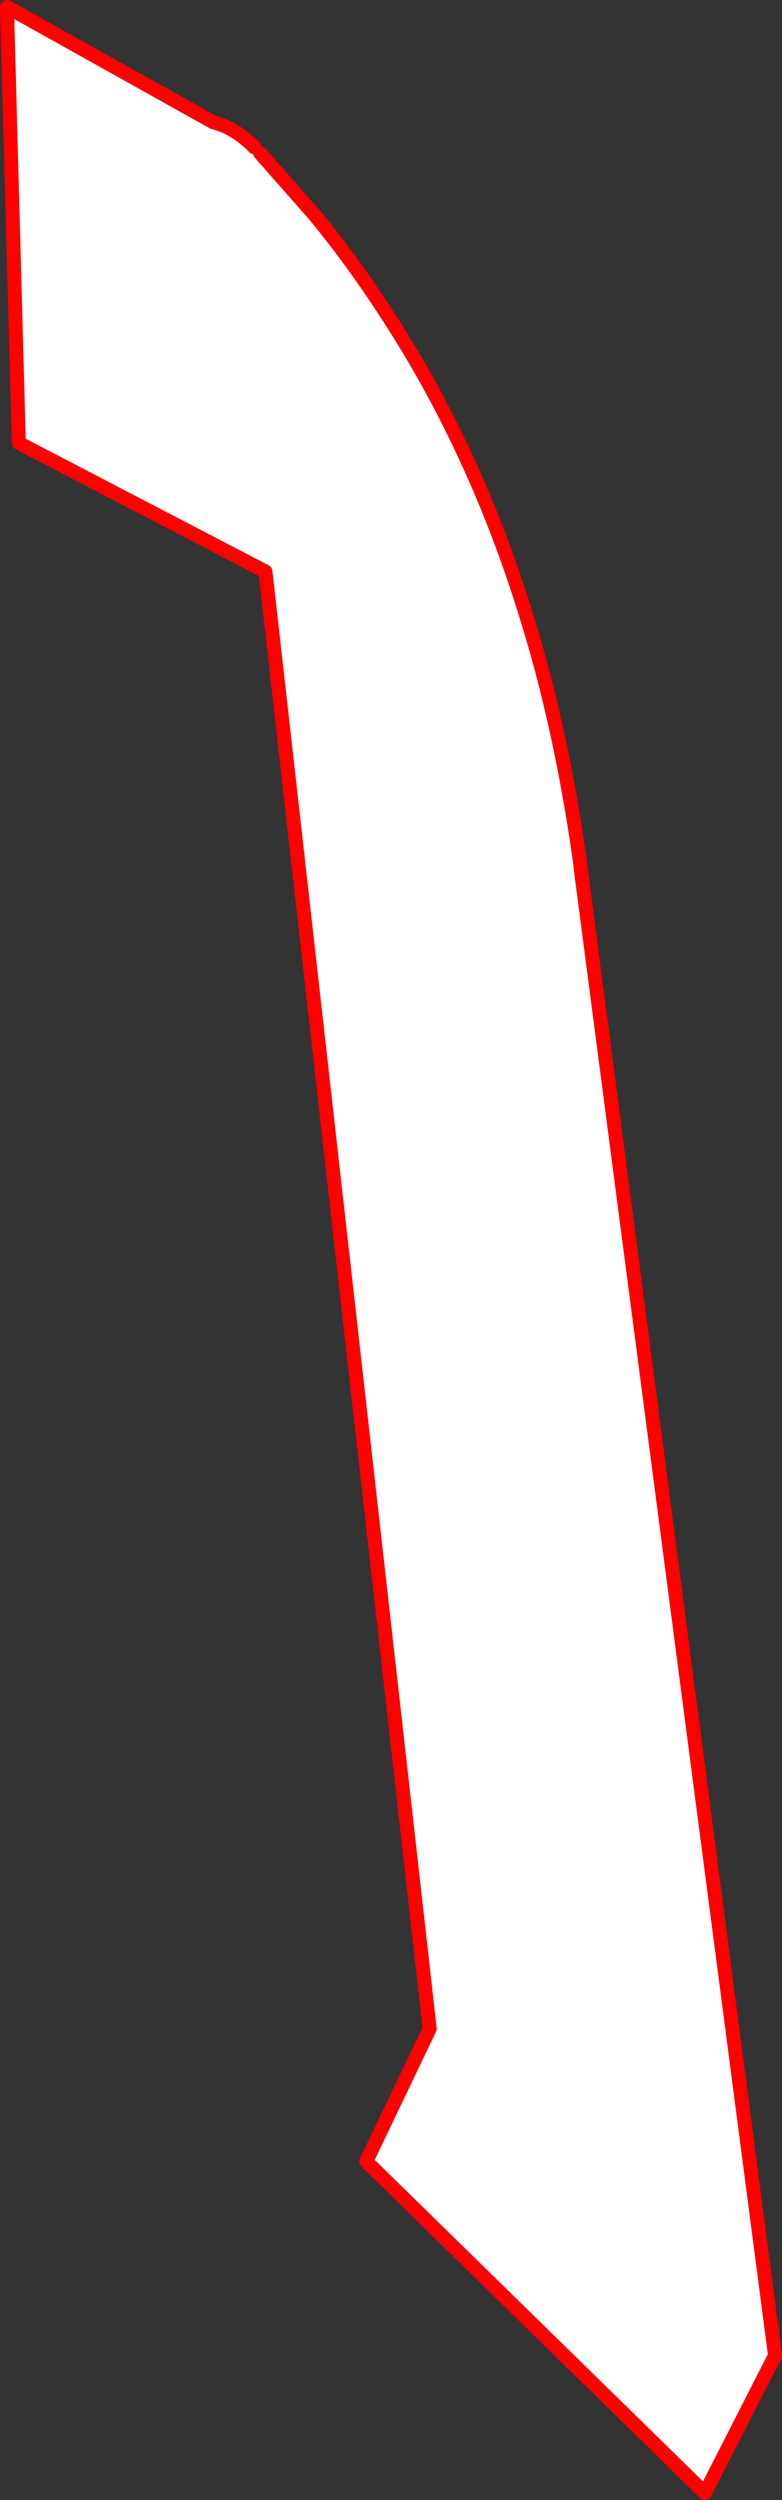 <?xml version="1.0" encoding="UTF-8" standalone="no"?>
<svg xmlns:xlink="http://www.w3.org/1999/xlink" height="358.05px" width="112.1px" xmlns="http://www.w3.org/2000/svg">
  <rect width="100%" height="100%" fill="#333333" stroke="none"/>
  <g transform="matrix(1.0, 0.0, 0.0, 1.0, -535.3, -121.5)">
    <path d="M572.6 143.45 L580.4 152.3 Q587.15 160.5 593.15 170.3 599.2 180.1 604.2 191.75 609.15 203.35 612.85 216.95 616.35 230.0 618.45 245.0 L618.6 246.35 646.4 458.85 636.35 478.55 587.8 431.05 596.9 412.05 573.35 203.35 538.0 184.95 536.3 122.5 565.85 139.0 Q569.1 139.85 571.75 142.6 L571.75 142.8 Q571.65 143.25 572.0 143.55 L572.35 143.55 572.6 143.45" fill="#ffffff" fill-rule="evenodd" stroke="none"/>
    <path d="M572.6 143.45 L580.4 152.3 Q587.15 160.5 593.15 170.3 599.2 180.1 604.2 191.75 609.15 203.35 612.85 216.95 616.35 230.0 618.45 245.0 L618.6 246.35 646.4 458.85 636.35 478.55 587.8 431.05 596.9 412.05 573.35 203.35 538.0 184.95 536.3 122.5 565.85 139.0 Q569.1 139.85 571.75 142.6" fill="none" stroke="#ff0000" stroke-linecap="round" stroke-linejoin="round" stroke-width="2.0"/>
  </g>
</svg>
